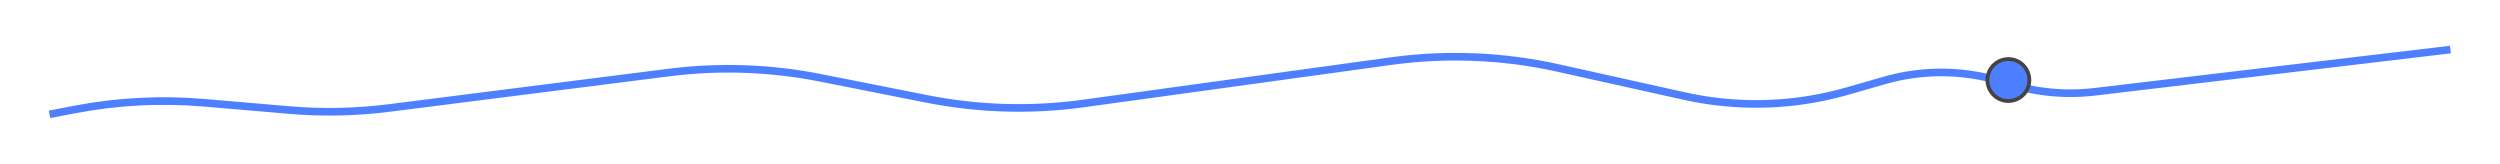 <svg width="656" height="43" viewBox="0 0 656 43" fill="none" xmlns="http://www.w3.org/2000/svg">
<g filter="url(#filter0_d_2426_215)">
<path d="M13 30L19.63 28.729C30.806 26.587 42.223 25.993 53.561 26.964L75.883 28.876C84.603 29.623 93.378 29.445 102.061 28.344L175.541 19.03C188.761 17.354 202.164 17.82 215.235 20.41L243.229 25.956C256.74 28.633 270.603 29.041 284.248 27.161L364.988 16.04C379.588 14.03 394.428 14.637 408.814 17.835L441.986 25.209C456.13 28.353 470.837 27.902 484.762 23.898L494.442 21.114C504.896 18.108 516.013 18.324 526.342 21.734V21.734C533.854 24.215 541.819 25.017 549.675 24.084L643 13" stroke="#4E7FFF" stroke-width="2"/>
</g>
<circle cx="527" cy="21" r="5.5" fill="#4E7FFF" stroke="#444444"/>
<defs>
<filter id="filter0_d_2426_215" x="0.812" y="0.007" width="654.306" height="42.975" filterUnits="userSpaceOnUse" color-interpolation-filters="sRGB">
<feFlood flood-opacity="0" result="BackgroundImageFix"/>
<feColorMatrix in="SourceAlpha" type="matrix" values="0 0 0 0 0 0 0 0 0 0 0 0 0 0 0 0 0 0 127 0" result="hardAlpha"/>
<feOffset/>
<feGaussianBlur stdDeviation="6"/>
<feComposite in2="hardAlpha" operator="out"/>
<feColorMatrix type="matrix" values="0 0 0 0 0.306 0 0 0 0 0.498 0 0 0 0 1 0 0 0 1 0"/>
<feBlend mode="normal" in2="BackgroundImageFix" result="effect1_dropShadow_2426_215"/>
<feBlend mode="normal" in="SourceGraphic" in2="effect1_dropShadow_2426_215" result="shape"/>
</filter>
</defs>
</svg>
